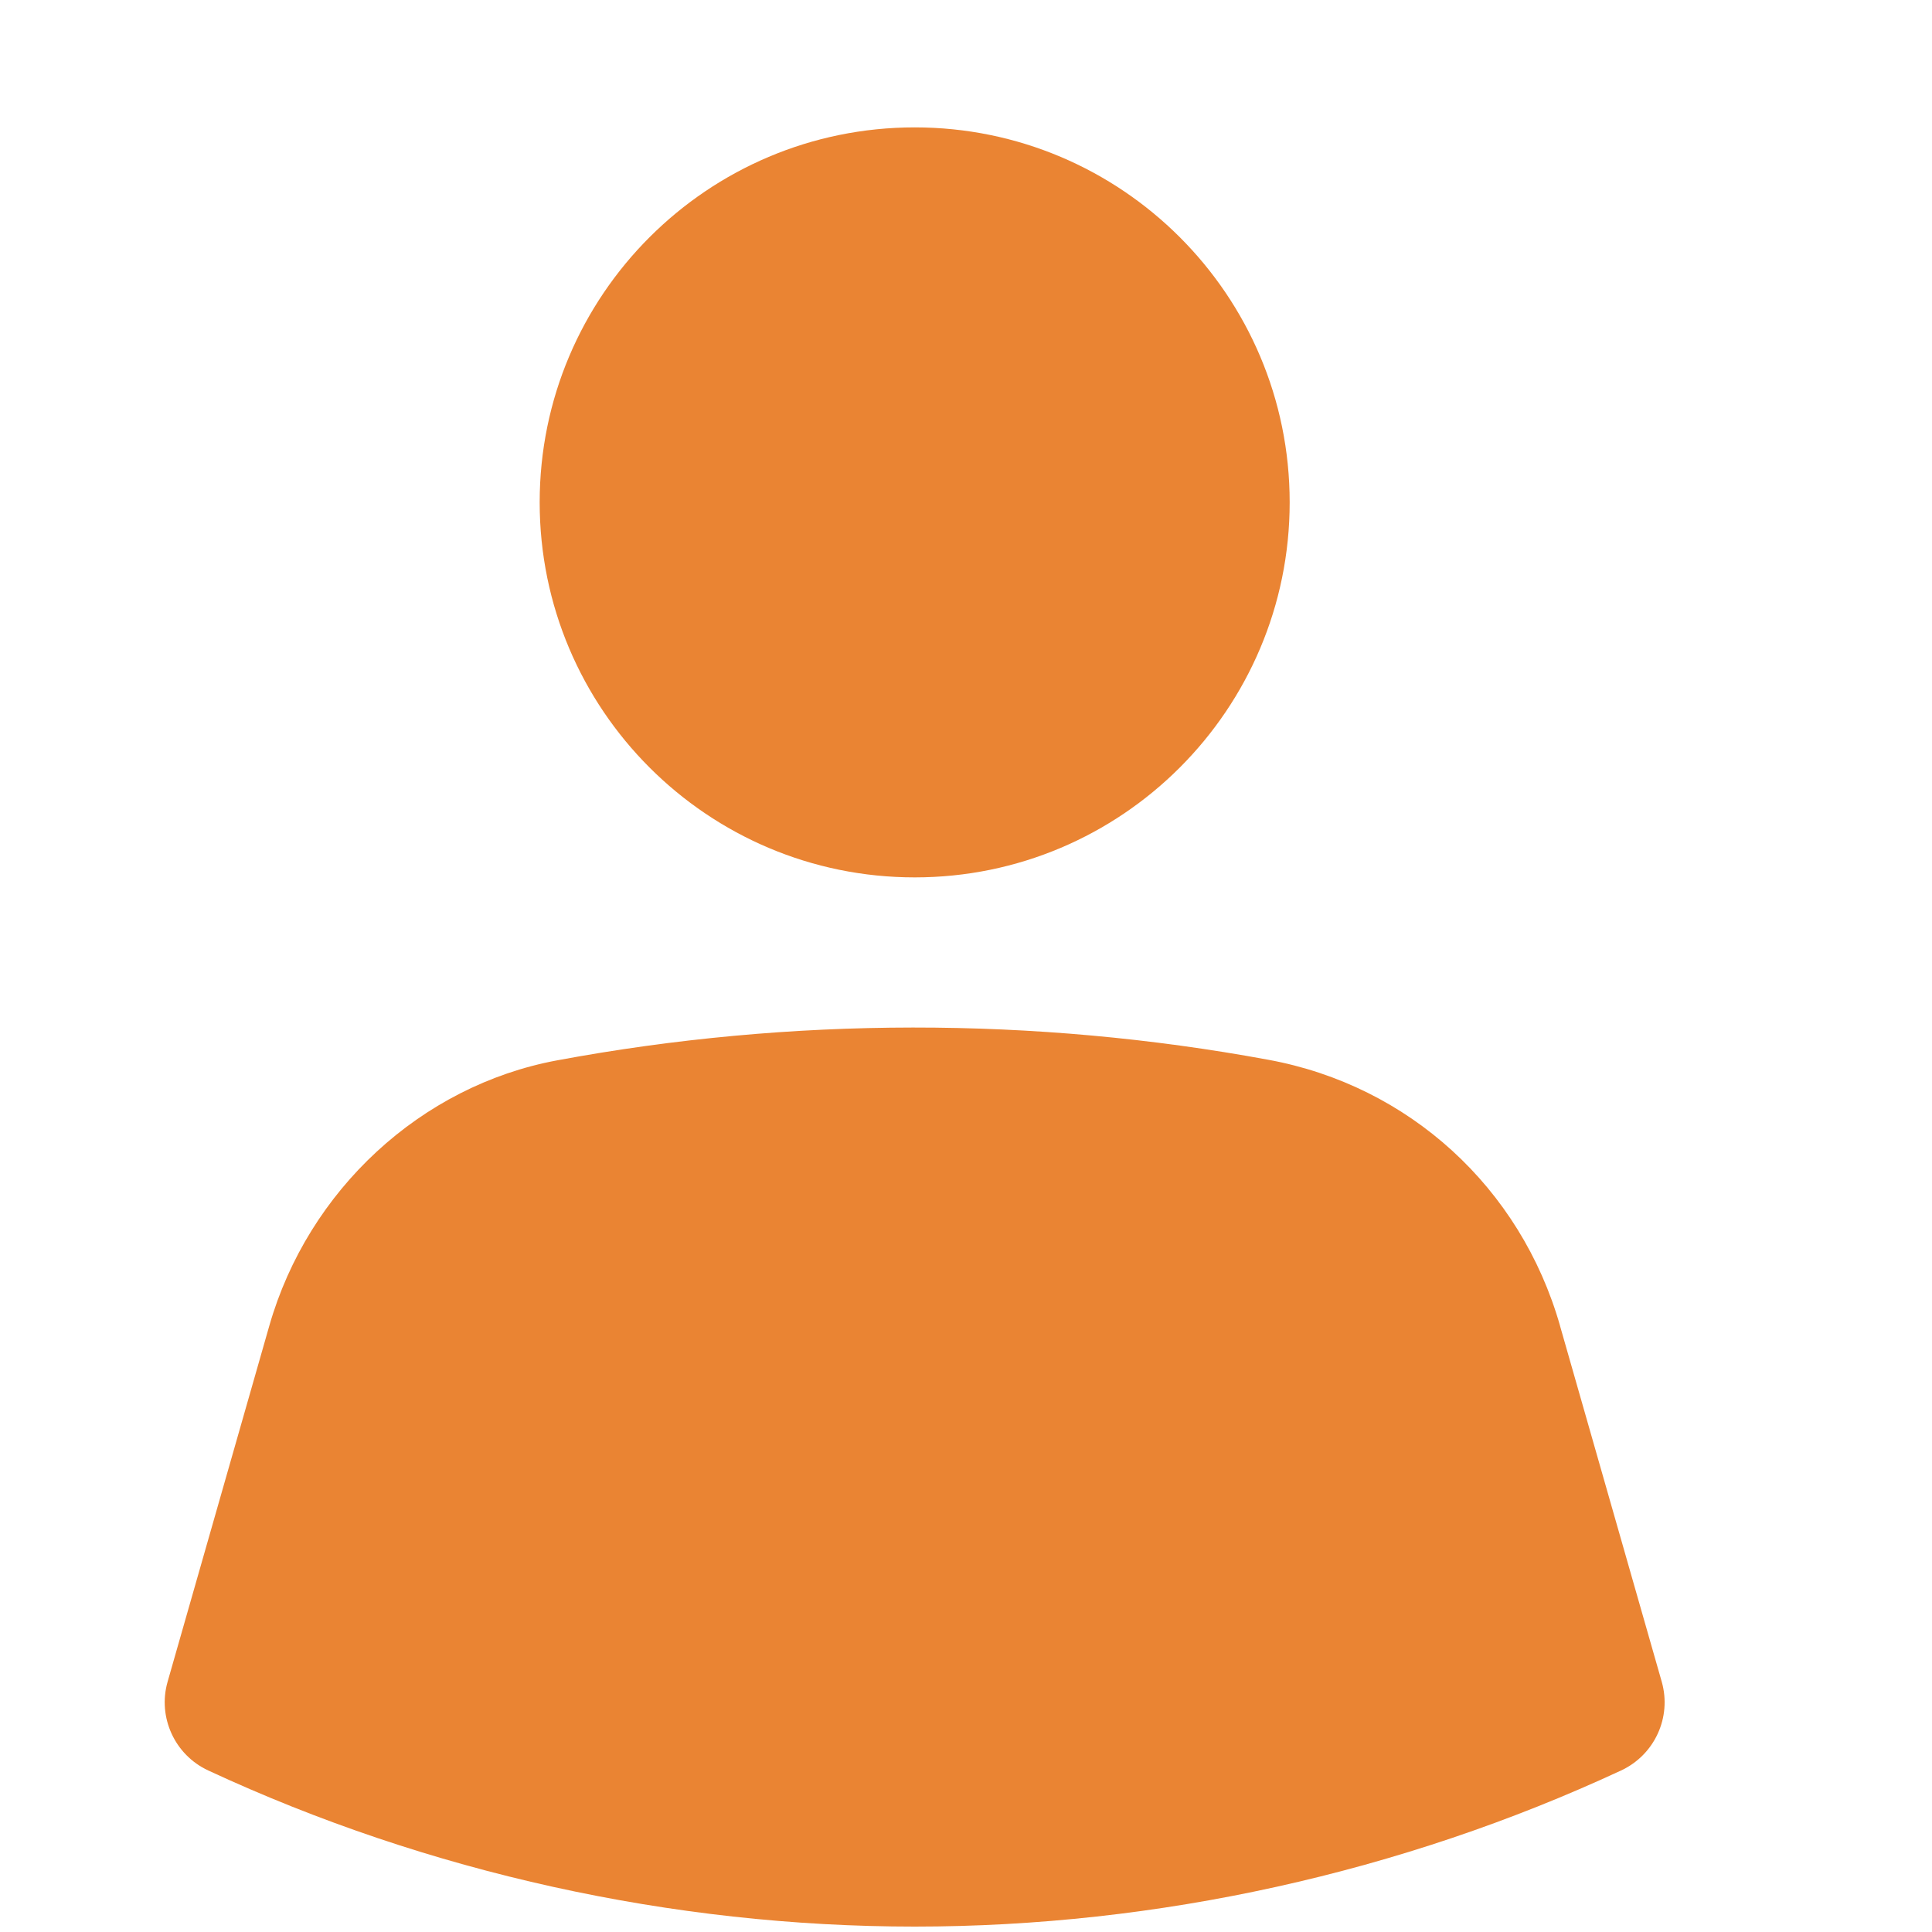 <svg width="15" height="15" viewBox="0 0 15 15" fill="none" xmlns="http://www.w3.org/2000/svg">
<g clip-path="url(#clip0_2_908)">
<path d="M7.102 6.812C8.709 6.812 10.013 5.508 10.013 3.9C10.013 2.293 8.709 0.989 7.102 0.989C5.494 0.989 4.19 2.293 4.19 3.9C4.19 5.508 5.494 6.812 7.102 6.812Z" fill="#EA8433"/>
<path d="M12.112 10.293C11.806 9.22 10.938 8.428 9.847 8.228C8.033 7.893 6.143 7.894 4.323 8.233C3.268 8.43 2.393 9.239 2.091 10.293L1.301 13.058C1.223 13.332 1.356 13.625 1.617 13.746C3.323 14.539 5.22 14.958 7.102 14.958C8.983 14.958 10.88 14.539 12.586 13.746C12.846 13.625 12.98 13.334 12.902 13.058L12.112 10.294V10.293Z" fill="#EA8433"/>
</g>
<defs>
<clipPath id="clip0_2_908">
<rect width="13.973" height="13.973" fill="white" transform="translate(0.115 0.989)"/>
</clipPath>
</defs>
</svg>
